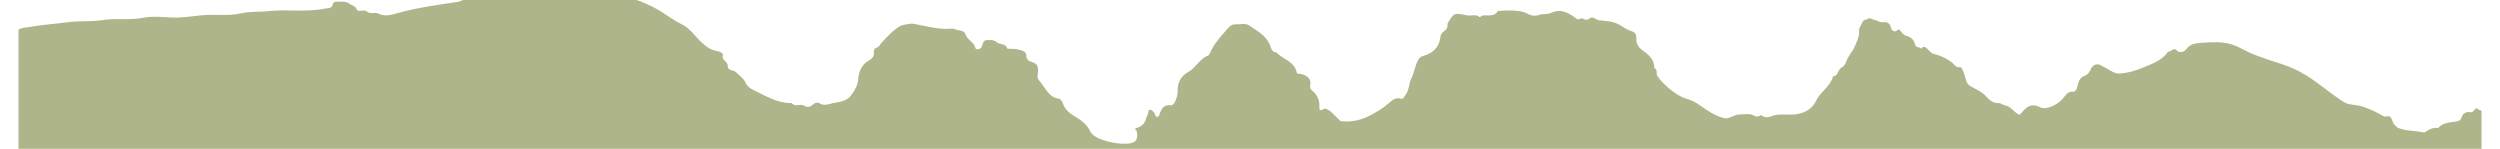 <?xml version="1.0" encoding="UTF-8"?>
<svg xmlns="http://www.w3.org/2000/svg" xmlns:xlink="http://www.w3.org/1999/xlink" id="Ebene_1" version="1.1" viewBox="0 0 1440 87" width="336" height="20">
  
  <defs>
    <style>
      .st0 {
        fill: none;
      }

      .st1 {
        clip-path: url(#clippath);
      }

      .st2 {
        fill: #afb58a;
      }
    </style>
    <clipPath id="clippath">
      <rect class="st0" width="1440" height="87"/>
    </clipPath>
  </defs>
  <g class="st1">
    <path class="st2" d="M1440.41,1384.69V71.52c0-1.76-.22-3.53.07-5.25.32-2.12-1.6-1.51-2.28-2.3-1.21-1.37-1.66-.3-2.4.34-.61.55-.99,1.51-2.08,1.33-3.07-.55-4.78.75-5.67,3.7-.26.85-1.31,1.41-2.56,1.64-3.82.67-7.99.55-10.88,3.88-3.16-.57-5.62,1.09-8.1,2.63-5.07-1.17-10.41-.81-15.34-2.69-.74-.28-1.23-1.21-1.91-1.76-1.96-1.51-1.07-6.44-5.69-4.79-2.78-1.23-5.33-2.91-8.19-4.06-2.68-1.07-5.18-2.26-8.15-2.61-6.64-.79-6.64-.91-14.04-6.26-3.91-2.83-7.73-5.86-11.64-8.6-5.22-3.7-11.03-6.75-17.31-8.91-7.26-2.48-14.72-4.48-21.7-7.94-2.85-1.41-5.63-3.05-8.9-4-5.59-1.6-11.13-1.23-16.6-.89-3.23.22-7.24.34-9.56,3.7-1.43,2.06-4.46,2.04-5.19,1.19-2.4-2.85-3.77.71-5.58.36-3.63,5.39-9.75,7.23-15.15,9.51-4,1.7-8.6,2.97-13.03,3.27-2.38.16-5.13-1.35-7.27-2.79-1.21-.81-2.62-1.25-3.83-2.04-2-1.31-4.84-.24-5.79,2.14-.72,1.78-1.96,3.39-3.21,3.8-3.47,1.09-4.13,3.84-4.72,6.6-.3,1.49-1.41,2.95-2.13,2.87-3.64-.38-4.95,2.54-6.74,4.46-3.13,3.35-9.28,6.44-12.91,4.65-4.44-2.2-7.26-.97-10.01,2.34-.56.67-1.21,1.27-1.97,2.08-3.31-1.23-4.99-5.11-8.86-5.61-1.03-.14-2-1.29-3.41-1.23-2.68.1-4.82-1.25-6.56-3.17-1.71-1.92-3.71-3.47-5.99-4.62-5.73-2.95-5.87-2.89-7.18-7.98-.32-1.25-.8-2.3-1.27-3.43-.46-1.13-.54-1.96-1.96-1.8-.88.1-1.63-.08-2.29-.81-3.51-3.74-8.01-5.78-12.85-7.03-1.46-.38-2.06-1.49-2.99-2.3-1.29-1.13-2.36-2.95-4.11-.63-.79-1.37-3.13-.22-3.62-2.52-.56-2.67-2.54-4.4-5.28-5.13-1.57-.42-2.42-1.8-3.37-2.91-1.07-1.23-1.47-.38-2.4.14-1.51.83-2.84-.77-3.01-1.68-.6-3.09-2.5-3.78-5.14-3.43-1.63.22-2.78-1.03-4.07-1.19-1.44-.18-2.95-1.53-3.82-.99-1.21.75-3.1.59-3.71,2.18-.64,1.72-2.16,3.07-1.98,5.11.31,3.45-1.41,6.42-2.68,9.41-.95,2.24-2.64,4.16-3.85,6.3-1.11,1.98-1.45,4.62-3.63,5.67-2.38,1.15-1.82,4.95-5.01,5.13-1.53,5.98-7.38,8.91-9.94,14.3-2.5,5.25-7.4,7.67-13.23,8.04-4.44.28-8.92-.71-13.32,1.17-1.67.71-4.05.5-5.85-.89-1.77,1.72-3.1.67-5.04-.12-2.06-.85-4.74-.14-7.16-.2-2.38-.06-4.26,1.41-6.44,2-1.03.28-1.63.42-2.76.14-5.12-1.27-9.34-4.1-13.54-7.09-2.68-1.9-5.47-3.45-8.73-4.32-5.29-1.43-13.84-8.6-16.76-13.27-.91-1.43.48-3.68-1.73-4.54.12-4.95-3.39-7.88-6.72-10.28-2.68-1.94-3.93-3.9-3.79-6.97.12-2.46-.71-3.78-3.33-4.54-2.48-.73-4.64-2.5-6.98-3.76-3.55-1.92-7.62-2-11.42-2.38-2-.2-3.71-2.87-5.75-1.01-1.96,1.8-4.14-.69-4.84-.16-2.12,1.58-3.29-.34-4.18-.93-4.16-2.77-8.05-4.75-13.25-2.28-2.08.99-4.84.36-7.34,1.27-1.88.69-4.34.53-6.74-.89-3.23-1.88-11.05-2.04-15.77-1.56-.42.04-1.15-.16-1.27.04-2.18,3.51-5.67,2.42-8.82,2.65-.69.04-1.69,1.13-1.92.95-2.34-1.92-5.04-.5-7.5-1.01-7.46-1.51-7.42-1.51-10.93,4.12-.4.65-.44,1.19-.4,1.8.2,3.07-3.67,3.39-4.05,6.26-.28,2.18-.89,4.56-2.12,6.32-1.82,2.56-4.62,4.32-7.66,5.11-1.67.44-2.54,1.19-3.31,2.54-1.96,3.39-2.24,7.45-4.01,10.82-1.65,3.11-1.05,6.91-3.61,9.77-.77.85-.75,2.46-2.42,1.96-3.21-.99-5.55,1.27-7.32,2.83-3.05,2.67-6.46,4.67-9.86,6.56-5.35,2.95-11.24,4.44-17.49,3.84-1.31-.12-1.69-1.25-2.5-1.9-2.14-1.72-3.57-4.22-6.39-5.21-.89-.3-1.15-.59-1.94.1-.91.79-2.34.79-2.22-.77.3-4.16-1.01-7.51-4.18-10.16-.91-.77-1.37-1.64-1.17-2.81.75-4.38-1.92-6.06-5.53-6.91-.81-.18-2.1.26-2.3-.69-1.33-6.73-8.15-7.82-11.98-11.94-2.48.06-3.03-2.34-3.51-3.7-2.22-6.24-7.89-8.87-12.67-12.18-1.8-1.25-5.04-.4-7.62-.5-2.76-.1-3.99,1.74-5.69,3.68-3.07,3.51-6.11,6.91-8.35,11.07-.64,1.21-1.05,3.15-2.24,3.59-4.88,1.84-6.84,6.97-11.24,9.39-4.52,2.5-6.58,6.42-6.37,11.43.08,2.26-.73,4.12-1.47,6.02-.36.89-1.51,2.18-2.18,2.12-4.38-.53-5.95,2-7.02,5.59-.46,1.58-1.94,1.64-2.46.06-.38-1.15-.99-1.94-1.78-2.52-.95-.71-2.16-.77-2.24.85-.06,1.35-.95,2.38-1.19,3.43-.75,3.15-2.56,4.93-5.41,5.82-1.05.32-1.57.42-.6,1.43.16.16.42.28.44.46,1.01,5.23-.67,7.21-6.07,7.37-5.3.16-10.43-.89-15.31-2.75-2.22-.85-4.84-2.48-5.79-4.46-2.1-4.36-5.77-6.81-9.48-9.01-3.07-1.82-5.3-4.04-6.5-7.17-.5-1.33-1.25-2.71-2.24-2.85-6.46-.97-8.21-6.95-11.82-10.89-1.37-1.49-.48-3.78-.48-5.67,0-2.38-.54-3.82-3.09-4.81-1.37-.53-3.85-.81-3.79-4.1.04-2.44-3.47-3.17-5.93-3.57-1.7-.28-3.45-.18-5.16-.24-.83-3.33-4.36-2.22-6.19-3.8-1.27-1.11-2.54-1.31-4.09-1.29-3.35.06-3.35,0-4.64,3.78-.54,1.6-3.45,2.28-3.75.89-.81-3.64-4.78-4.62-5.87-8.14-.79-2.52-4.34-1.88-6.49-3.03-.69-.36-1.73-.1-2.6-.06-7.44.38-14.54-1.8-21.77-3.03-1.05-.18-6.25.83-7.2,1.39-4.34,2.54-7.66,6.22-10.99,9.86-.89.97-1.17,2.28-2.76,2.75-.81.22-1.82,1.17-1.7,2.5.24,2.59-.66,3.84-3.25,5.29-3.63,2.04-5.61,6.2-5.87,10.52-.22,3.78-2.06,6.68-4.07,9.51-2.2,3.09-6.05,3.94-9.26,4.38-2.97.4-6.21,2.4-9.44.32-.62-.4-1.92-.38-2.56,0-2,1.19-3.31,3.41-6.39,1.39-1.94-1.25-5.17,1.03-7.24-1.47-8.21.16-14.89-4.08-21.91-7.43-2.2-1.05-3.97-2.22-4.98-4.46-1.21-2.67-3.69-4.2-5.65-6.18-1.41-1.43-4.86-.61-4.8-3.72.06-2.61-3.71-3.09-2.86-6.2.28-1.03-1.47-2.14-3.25-2.38-3.85-.55-6.74-2.79-9.58-5.49-3.71-3.53-6.48-8-11.46-10.34-4.44-2.08-8.35-5.25-12.59-7.76-6.68-3.96-13.88-6.7-21.28-8.95-1.39-.42-2.99-.28-4.48-.28-19.06,0-38.15.1-57.21-.12-3.29-.04-6.05,1.78-9.32,1.49-3.27-.28-6.86-.89-9.78.14-3.63,1.27-7.14,1.13-10.71,1.01-2.08-.08-3.43,1.29-5.37,1.56-5.99.83-12.02,1.72-17.95,2.75-6.21,1.07-12.51,2.42-18.62,4.18-3.39.97-6.58,1.49-9.76-.12-2.16-1.09-4.6.65-6.76-1.27-1.55-1.37-5.16.73-5.87-1.11-.89-2.28-2.74-2.16-4.04-3.21-2.34-1.9-5.25-1.25-7.97-1.37-1.09-.04-1.88.77-2,1.35-.59,2.93-2.72,2.28-4.78,2.71-10.73,2.22-21.62.28-32.34,1.43-5.55.61-11.24.12-16.52,1.31-7.79,1.76-15.49.4-23.18,1.15-5.73.55-11.4,1.58-17.23,1.31-5.69-.24-11.58-.95-17.05.16-7.77,1.6-15.57.04-23.14,1.29-6.88,1.13-13.76.38-20.52,1.27-7.3.97-14.69,1.43-21.91,2.71-2.66.46-5.87.38-8.25,2.4v1366.54h-.87v1296.31h1443v-1296.31h-.59Z"/>
  </g>
</svg>
